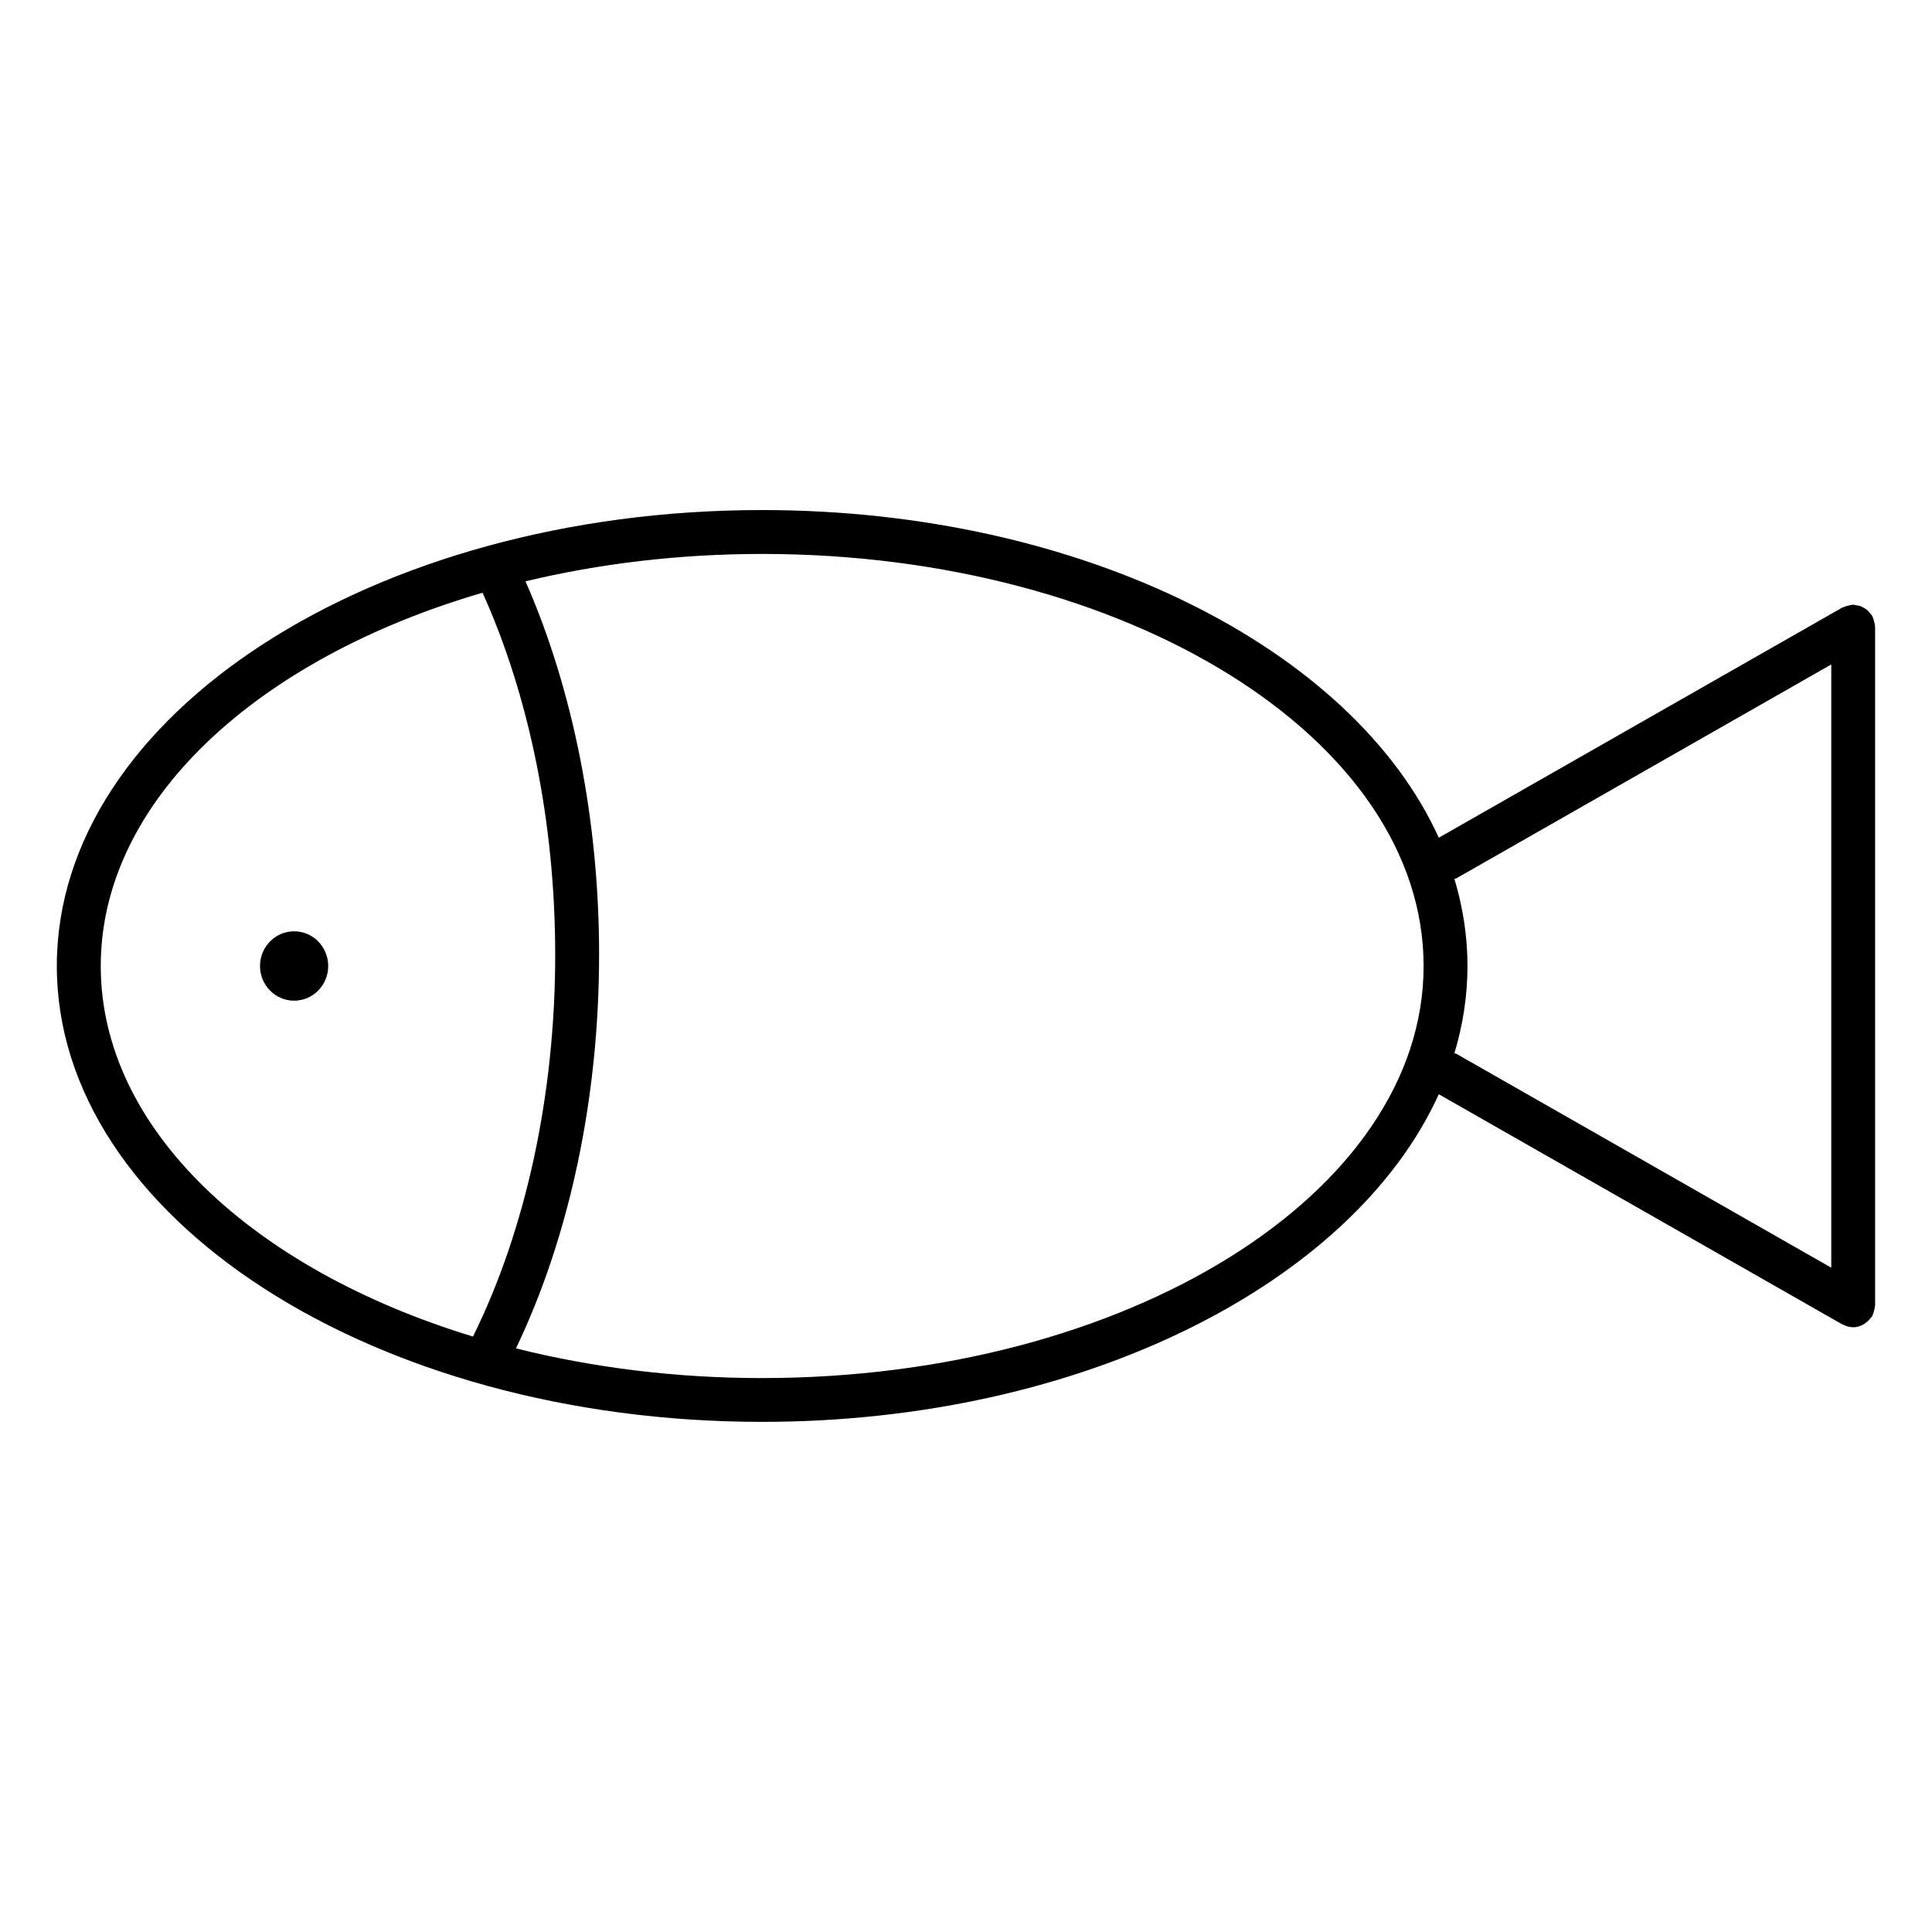 <?xml version="1.0" encoding="UTF-8"?>
<!-- Uploaded to: SVG Repo, www.svgrepo.com, Generator: SVG Repo Mixer Tools -->
<svg fill="#000000" width="800px" height="800px" version="1.1" viewBox="144 144 512 512" xmlns="http://www.w3.org/2000/svg">
 <g>
  <path d="m640.93 310.07c0-0.117-0.062-0.219-0.07-0.332-0.023-0.379-0.133-0.742-0.227-1.125-0.102-0.379-0.188-0.758-0.363-1.109-0.055-0.102-0.047-0.219-0.109-0.316-0.133-0.227-0.332-0.355-0.488-0.559-0.242-0.316-0.48-0.629-0.773-0.891-0.293-0.262-0.613-0.449-0.953-0.645-0.301-0.172-0.59-0.34-0.922-0.465-0.41-0.148-0.812-0.203-1.246-0.246-0.227-0.031-0.434-0.141-0.668-0.141-0.109 0-0.195 0.055-0.309 0.062-0.402 0.023-0.781 0.133-1.172 0.242-0.371 0.102-0.738 0.188-1.078 0.355-0.109 0.055-0.219 0.047-0.324 0.109l-106.93 60.992c-22.773-50.125-94.531-86.832-179.35-86.832-103.05 0-186.89 54.203-186.89 120.82 0 66.617 83.84 120.82 186.89 120.82 84.809 0 156.57-36.707 179.35-86.824l106.93 60.992c0.086 0.055 0.18 0.031 0.27 0.078 0.789 0.402 1.645 0.676 2.582 0.684 0.008 0 0.016 0.008 0.023 0.008h0.008c0.953 0 1.812-0.285 2.613-0.691 0.219-0.117 0.395-0.262 0.605-0.41 0.59-0.41 1.086-0.898 1.488-1.488 0.094-0.141 0.254-0.195 0.34-0.34 0.062-0.109 0.055-0.219 0.109-0.324 0.172-0.348 0.262-0.715 0.363-1.102 0.102-0.379 0.203-0.742 0.227-1.133 0.008-0.125 0.07-0.211 0.07-0.332l-0.004-179.86zm-470.23 89.934c0-43.723 41.477-81.5 101.18-98.926 12.395 27.422 19.254 61.203 19.254 95.879 0 37.172-7.766 72.859-21.789 101.24-58.348-17.75-98.645-55.086-98.645-98.195zm175.27 109.2c-23.051 0-45.055-2.812-65.23-7.875 14.191-29.625 22.027-66.309 22.027-104.38 0-35.555-6.945-70.301-19.5-98.895 19.484-4.668 40.613-7.254 62.703-7.254 96.66 0 175.3 48.984 175.3 109.2 0.008 60.223-78.641 109.2-175.3 109.2zm183.47-86.105c2.246-7.481 3.457-15.191 3.457-23.09 0-7.906-1.219-15.625-3.465-23.105 0.172-0.078 0.363-0.047 0.535-0.148l99.336-56.668v159.86l-99.336-56.676c-0.16-0.098-0.348-0.098-0.527-0.168z"/>
  <path d="m230.98 400c0 5.074-4.043 9.191-9.035 9.191-4.992 0-9.039-4.117-9.039-9.191 0-5.078 4.047-9.195 9.039-9.195 4.992 0 9.035 4.117 9.035 9.195"/>
 </g>
</svg>